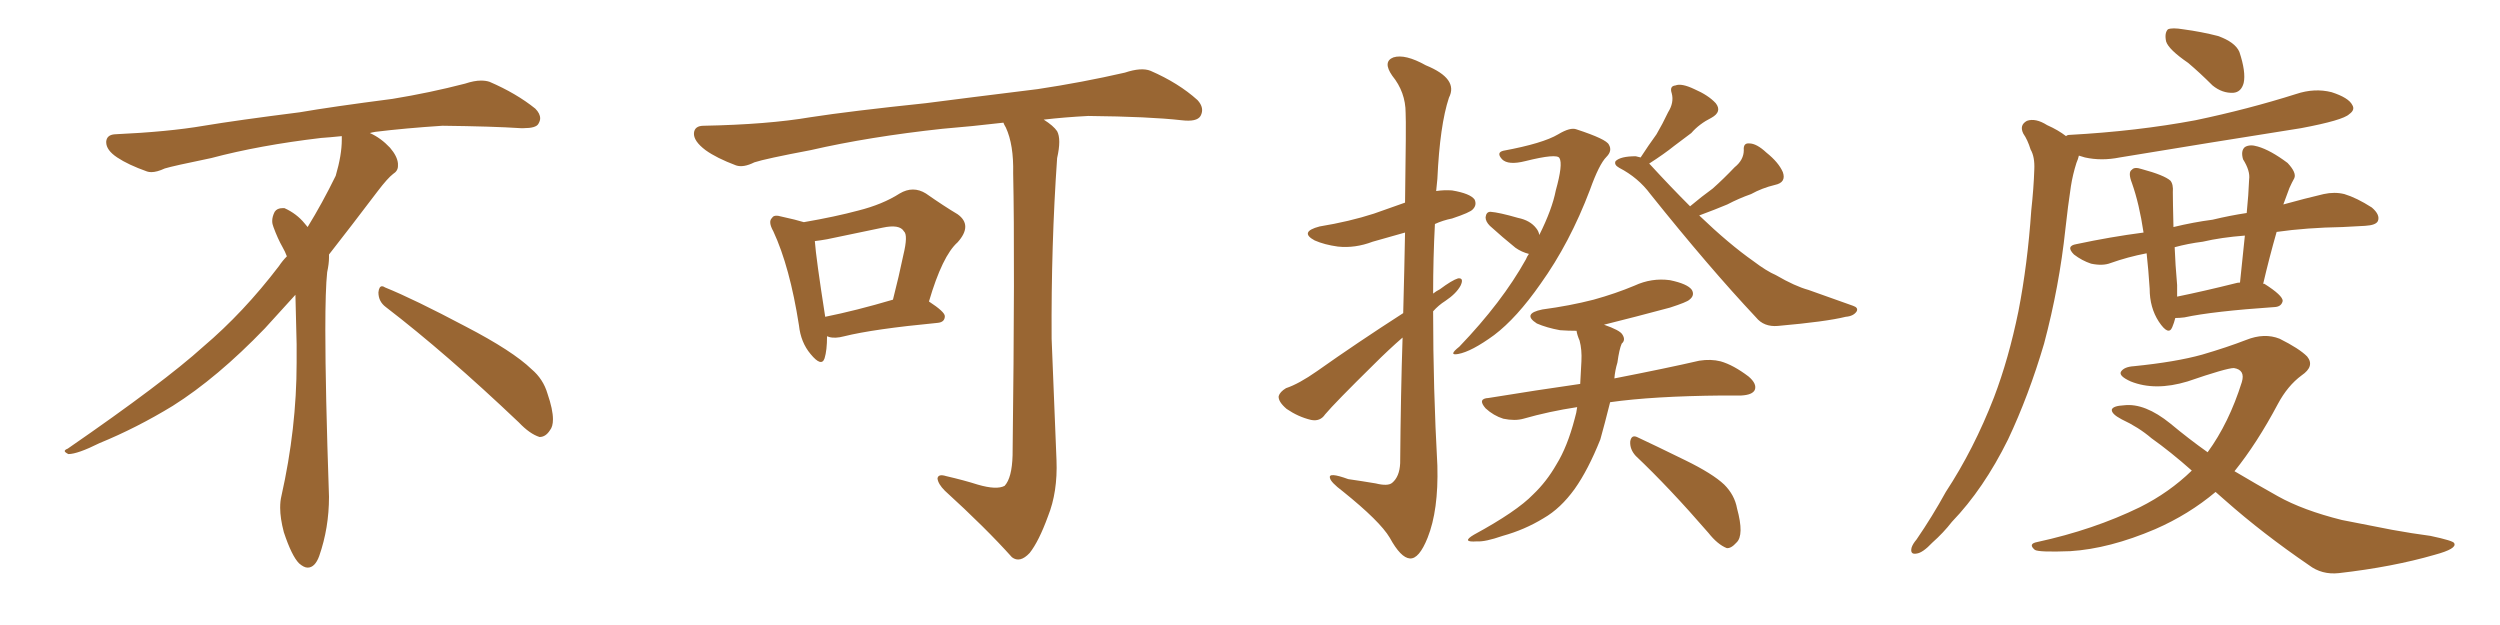 <svg xmlns="http://www.w3.org/2000/svg" xmlns:xlink="http://www.w3.org/1999/xlink" width="600" height="150"><path fill="#996633" padding="10" d="M92.58 73.68L92.58 73.68Q90.82 72.36 90.82 70.17L90.82 70.17Q90.97 68.70 91.70 68.70L91.70 68.70Q91.99 68.70 92.43 68.99L92.43 68.99Q99.32 71.78 111.77 78.37L111.77 78.37Q123.05 84.23 127.59 88.62L127.59 88.62Q130.37 90.97 131.40 94.48L131.40 94.48Q132.71 98.29 132.71 100.63L132.71 100.63Q132.71 102.39 131.98 103.27L131.98 103.27Q130.96 104.88 129.49 104.88L129.49 104.88Q127.15 104.15 124.51 101.37L124.51 101.37Q107.08 84.81 92.58 73.68ZM82.03 33.54L82.03 33.54L82.03 32.67Q79.25 32.96 77.05 33.11L77.05 33.11Q62.26 34.86 50.68 37.94L50.68 37.94Q41.46 39.84 39.55 40.43L39.55 40.43Q37.65 41.31 36.33 41.31L36.33 41.31Q35.74 41.31 35.30 41.16L35.30 41.16Q30.76 39.55 28.13 37.79L28.13 37.79Q25.49 36.04 25.49 34.13L25.49 34.13L25.49 33.98Q25.63 32.37 27.54 32.23L27.54 32.23Q40.43 31.64 48.93 30.18L48.93 30.18Q56.84 28.86 71.92 26.95L71.92 26.95Q79.54 25.63 94.19 23.73L94.19 23.73Q103.13 22.27 111.62 20.07L111.62 20.07Q113.82 19.34 115.43 19.34L115.43 19.34Q116.60 19.34 117.48 19.63L117.48 19.63Q123.93 22.41 128.47 26.07L128.47 26.07Q129.64 27.25 129.64 28.42L129.64 28.42Q129.64 29.00 129.20 29.74L129.20 29.74Q128.61 30.76 125.68 30.76L125.68 30.76L124.95 30.76Q118.21 30.32 106.20 30.18L106.20 30.18Q97.27 30.76 90.09 31.64L90.09 31.64Q89.21 31.79 88.77 31.93L88.77 31.93Q91.41 33.11 93.60 35.45L93.60 35.45Q95.36 37.50 95.51 39.26L95.51 39.26L95.51 39.84Q95.51 41.02 94.34 41.75L94.34 41.75Q93.02 42.77 90.67 45.85L90.67 45.85Q84.23 54.35 78.96 61.08L78.96 61.08L78.96 61.82Q78.96 63.28 78.52 65.33L78.52 65.33Q78.08 69.43 78.08 79.25L78.08 79.25Q78.08 93.46 78.96 119.24L78.96 119.24Q78.96 126.71 76.61 133.45L76.61 133.45Q75.59 136.23 73.83 136.23L73.83 136.23Q72.95 136.23 71.78 135.21L71.78 135.21Q70.02 133.45 68.12 127.73L68.12 127.73Q67.24 124.37 67.24 121.88L67.24 121.88Q67.24 120.26 67.53 119.09L67.53 119.09Q71.19 102.83 71.19 87.01L71.19 87.01L71.19 82.62Q71.04 76.61 70.90 70.75L70.90 70.75Q66.80 75.29 63.57 78.81L63.57 78.81Q52.15 90.67 41.46 97.41L41.46 97.41Q32.81 102.69 23.88 106.35L23.88 106.35Q18.60 108.98 16.41 108.98L16.41 108.98Q15.53 108.54 15.53 108.25L15.53 108.25Q15.53 107.96 16.26 107.67L16.26 107.67Q39.40 91.70 48.78 83.20L48.78 83.20Q58.45 75 66.94 63.87L66.94 63.87Q67.82 62.55 68.85 61.52L68.85 61.52Q68.41 60.35 67.82 59.33L67.82 59.33Q66.65 57.28 65.63 54.49L65.63 54.49Q65.33 53.76 65.33 53.03L65.33 53.03Q65.33 52.00 65.92 50.83L65.92 50.83Q66.50 49.95 67.82 49.95L67.82 49.95L68.26 49.95Q71.19 51.27 73.10 53.61L73.10 53.61Q73.39 53.91 73.83 54.49L73.83 54.49Q77.34 48.78 80.57 42.19L80.57 42.19Q82.03 37.21 82.03 33.54ZM198.49 80.71L198.49 80.71Q198.49 84.08 197.90 85.99L197.90 85.99Q197.17 88.18 194.53 84.96L194.53 84.96Q192.19 82.18 191.75 78.08L191.75 78.08Q189.55 64.01 185.60 55.52L185.60 55.52Q184.28 53.17 185.30 52.29L185.30 52.29Q185.74 51.42 187.65 52.00L187.65 52.00Q191.02 52.73 192.92 53.32L192.92 53.32Q200.54 52.00 205.96 50.54L205.96 50.54Q211.82 49.07 215.92 46.44L215.92 46.44Q219.14 44.53 222.22 46.44L222.22 46.44Q226.61 49.51 229.83 51.42L229.83 51.42Q233.50 54.05 229.83 58.15L229.83 58.15Q226.17 61.38 222.95 72.36L222.95 72.36Q226.76 74.85 226.76 75.88L226.76 75.88Q226.76 77.34 225 77.49L225 77.49Q209.62 78.96 202.59 80.71L202.59 80.71Q200.39 81.30 198.93 80.86L198.93 80.86Q198.63 80.71 198.49 80.71ZM198.05 76.03L198.05 76.03Q205.37 74.56 214.31 71.92L214.31 71.92Q215.77 66.21 216.80 61.23L216.80 61.23Q217.97 56.40 216.94 55.52L216.94 55.52Q215.92 53.76 211.82 54.64L211.82 54.64Q205.66 55.96 198.49 57.42L198.49 57.42Q196.88 57.71 195.56 57.86L195.56 57.86Q195.85 61.96 198.05 76.03ZM234.67 116.31L234.67 116.31L234.67 116.31Q239.21 117.63 241.11 116.60L241.11 116.60Q242.87 114.70 243.02 109.28L243.02 109.28Q243.60 61.96 243.16 41.60L243.16 41.60Q243.31 34.72 241.41 30.62L241.41 30.62Q240.97 29.88 240.82 29.44L240.82 29.44Q233.35 30.32 226.17 30.91L226.17 30.91Q208.59 32.81 194.53 36.04L194.53 36.04Q183.69 38.09 181.05 38.96L181.05 38.96Q178.42 40.28 176.66 39.70L176.66 39.70Q171.97 37.94 169.34 36.04L169.34 36.04Q166.41 33.84 166.55 31.93L166.55 31.93Q166.70 30.18 168.90 30.18L168.90 30.18Q184.28 29.88 194.53 28.13L194.53 28.13Q204.05 26.66 222.22 24.76L222.22 24.76Q231.30 23.58 249.02 21.39L249.02 21.39Q259.72 19.78 269.97 17.43L269.97 17.43Q273.93 16.11 276.12 16.99L276.12 16.99Q282.86 19.92 287.40 24.02L287.40 24.02Q289.16 25.93 288.13 27.83L288.13 27.83Q287.26 29.30 283.59 28.86L283.59 28.86Q275.83 27.98 261.18 27.83L261.18 27.83Q255.47 28.13 250.49 28.71L250.49 28.71Q252.83 30.18 253.71 31.49L253.71 31.49Q254.74 33.40 253.71 37.94L253.71 37.94Q252.25 58.89 252.39 81.30L252.39 81.30Q253.13 98.88 253.56 110.45L253.56 110.45Q253.86 118.07 251.51 123.93L251.51 123.93Q249.32 129.93 247.12 132.71L247.12 132.71Q244.78 135.21 242.87 133.74L242.87 133.74Q236.57 126.71 226.76 117.77L226.76 117.77Q225.15 116.16 225 114.84L225 114.84Q225.15 113.67 227.05 114.26L227.05 114.26Q231.45 115.28 234.67 116.31ZM336.77 75.15L336.77 75.15Q337.06 64.16 337.21 55.81L337.21 55.81Q333.11 56.98 329.44 58.01L329.44 58.01Q325.20 59.62 321.09 59.18L321.09 59.18Q317.87 58.74 315.53 57.71L315.53 57.71Q311.72 55.66 316.70 54.35L316.70 54.35Q323.88 53.17 329.74 51.27L329.74 51.27Q333.54 49.95 337.21 48.63L337.21 48.63Q337.50 29.44 337.35 27.10L337.35 27.10Q337.35 22.12 334.13 18.16L334.13 18.16Q331.79 14.79 334.42 13.77L334.42 13.77Q337.21 12.89 342.19 15.67L342.19 15.67Q350.10 18.90 347.75 23.44L347.75 23.44Q345.56 30.03 344.97 42.92L344.97 42.92Q344.82 44.38 344.68 45.85L344.68 45.85Q346.58 45.56 348.49 45.70L348.49 45.70Q352.88 46.44 353.91 47.90L353.91 47.90Q354.49 49.22 353.47 50.24L353.47 50.24Q352.88 50.98 348.49 52.44L348.49 52.44Q346.29 52.88 344.38 53.76L344.38 53.76Q343.95 61.96 343.95 70.46L343.95 70.46Q344.68 69.87 345.56 69.43L345.56 69.43Q348.49 67.24 349.95 66.80L349.95 66.80Q351.42 66.65 350.54 68.55L350.54 68.55Q349.51 70.46 346.88 72.22L346.88 72.22Q345.26 73.24 343.95 74.71L343.95 74.71Q343.95 93.16 344.97 111.77L344.97 111.77Q345.26 122.46 342.63 129.05L342.63 129.05Q340.58 134.18 338.38 134.03L338.38 134.03Q336.18 133.89 333.54 129.05L333.54 129.05Q331.20 125.10 322.27 117.92L322.27 117.92Q319.34 115.72 319.19 114.70L319.19 114.70Q318.75 113.23 323.58 114.99L323.58 114.99Q326.66 115.43 330.18 116.02L330.18 116.02Q333.11 116.75 334.13 115.87L334.13 115.87Q335.89 114.40 336.04 111.18L336.04 111.18Q336.18 94.34 336.62 81.01L336.62 81.01Q333.25 83.94 329.74 87.45L329.74 87.45Q320.36 96.68 318.02 99.46L318.02 99.46Q316.85 101.22 314.65 100.78L314.65 100.78Q311.57 100.05 308.79 98.14L308.79 98.14Q306.74 96.39 306.88 95.07L306.88 95.07Q307.18 94.04 308.64 93.16L308.64 93.16Q311.72 92.14 316.11 89.06L316.11 89.06Q325.63 82.32 336.77 75.15ZM369.43 56.40L369.43 56.40Q372.51 50.24 373.39 45.70L373.39 45.70Q375.15 39.40 374.27 37.94L374.27 37.94Q373.68 36.77 366.06 38.67L366.06 38.67Q361.96 39.70 360.50 38.23L360.50 38.23Q359.03 36.62 360.79 36.18L360.79 36.18Q370.31 34.42 373.97 32.23L373.97 32.23Q376.90 30.47 378.37 31.05L378.37 31.05Q385.55 33.40 386.13 34.72L386.13 34.72Q387.01 36.18 385.55 37.65L385.55 37.65Q383.79 39.40 381.59 45.56L381.59 45.56Q376.76 58.30 369.73 68.12L369.73 68.12Q364.01 76.32 358.59 80.42L358.59 80.42Q353.17 84.38 349.95 84.96L349.95 84.96Q347.46 85.40 350.24 83.20L350.24 83.20Q360.50 72.51 366.21 62.26L366.21 62.26Q366.50 61.52 366.94 60.94L366.94 60.94Q365.19 60.50 363.72 59.47L363.72 59.47Q360.64 56.98 357.57 54.20L357.57 54.20Q356.54 53.17 356.54 52.15L356.54 52.15Q356.69 50.83 357.71 50.83L357.71 50.83Q359.77 50.98 364.31 52.29L364.31 52.29Q367.24 52.88 368.70 54.79L368.70 54.79Q369.29 55.52 369.43 56.40ZM407.81 51.71L407.81 51.71Q414.99 58.59 420.85 62.70L420.85 62.70Q423.93 65.04 426.27 66.06L426.27 66.06Q430.81 68.70 434.03 69.58L434.03 69.58Q439.31 71.48 444.73 73.39L444.73 73.39Q446.04 73.83 445.61 74.71L445.61 74.71Q444.87 75.88 442.97 76.03L442.97 76.03Q438.28 77.20 426.71 78.22L426.71 78.22Q423.34 78.52 421.44 76.17L421.44 76.17Q410.16 64.16 396.09 46.58L396.09 46.58Q393.16 42.63 388.62 40.28L388.62 40.28Q387.30 39.55 387.74 38.67L387.74 38.67Q388.92 37.50 392.58 37.50L392.58 37.50Q393.16 37.65 393.75 37.79L393.75 37.79Q395.65 34.86 397.56 32.23L397.56 32.23Q399.02 29.74 400.34 26.95L400.34 26.95Q401.81 24.61 401.22 22.41L401.22 22.41Q400.63 20.65 402.10 20.51L402.10 20.51Q403.56 19.92 406.64 21.39L406.64 21.39Q410.01 22.85 411.77 24.76L411.77 24.76Q413.38 26.81 410.74 28.27L410.74 28.27Q407.81 29.74 405.91 31.93L405.91 31.93Q403.71 33.54 401.81 35.01L401.81 35.01Q399.46 36.91 395.80 39.26L395.80 39.26Q395.95 39.40 396.09 39.55L396.09 39.55Q401.07 44.97 405.62 49.51L405.62 49.51Q408.40 47.17 411.04 45.26L411.04 45.26Q413.67 42.92 416.31 40.14L416.31 40.14Q418.51 38.38 418.51 36.04L418.51 36.04Q418.36 34.28 419.82 34.42L419.82 34.42Q421.58 34.42 423.93 36.62L423.93 36.62Q426.86 38.96 427.88 41.31L427.88 41.31Q428.76 43.80 425.98 44.38L425.98 44.38Q422.90 45.12 420.26 46.58L420.26 46.58Q417.33 47.61 414.55 49.07L414.55 49.07Q411.77 50.24 407.81 51.71ZM378.52 97.71L378.52 97.71Q371.78 98.73 365.63 100.49L365.63 100.49Q363.57 101.07 360.79 100.49L360.79 100.49Q358.45 99.76 356.54 98.00L356.54 98.00Q354.49 95.65 357.28 95.51L357.28 95.51Q368.99 93.60 379.25 92.14L379.25 92.14Q379.39 89.50 379.54 86.72L379.54 86.72Q379.69 83.94 379.10 81.74L379.10 81.74Q378.52 80.42 378.37 79.39L378.37 79.39Q376.32 79.39 374.41 79.25L374.41 79.25Q371.19 78.66 368.85 77.64L368.85 77.64Q365.19 75.29 370.17 74.27L370.17 74.27Q376.76 73.39 382.47 71.92L382.47 71.92Q387.74 70.46 392.29 68.55L392.29 68.55Q396.39 66.65 400.78 67.24L400.78 67.24Q405.03 68.12 406.05 69.58L406.05 69.58Q406.79 70.90 405.47 71.92L405.47 71.92Q404.88 72.51 400.78 73.83L400.78 73.83Q392.58 76.03 384.96 77.93L384.96 77.93Q388.77 79.25 389.36 80.27L389.36 80.27Q390.23 81.59 389.21 82.47L389.21 82.47Q388.62 83.79 388.18 87.01L388.18 87.01Q387.60 88.92 387.45 90.82L387.45 90.82Q400.20 88.33 407.81 86.57L407.81 86.57Q410.60 86.13 412.94 86.72L412.94 86.72Q416.02 87.60 419.68 90.38L419.68 90.38Q421.73 92.14 421.14 93.60L421.14 93.60Q420.56 94.78 417.92 94.92L417.92 94.92Q415.72 94.92 413.38 94.92L413.38 94.92Q396.68 95.07 386.43 96.53L386.43 96.53Q385.11 101.81 384.08 105.47L384.08 105.47Q381.15 112.79 377.93 117.33L377.93 117.33Q374.56 122.02 370.46 124.37L370.46 124.37Q365.92 127.15 360.64 128.61L360.64 128.61Q356.40 130.08 354.49 129.93L354.49 129.93Q350.54 130.22 353.76 128.32L353.76 128.32Q364.01 122.75 367.97 118.65L367.97 118.65Q371.19 115.58 373.54 111.47L373.54 111.47Q376.17 107.23 377.93 100.49L377.93 100.49Q378.37 99.02 378.52 97.71ZM392.58 109.42L392.58 109.42L392.58 109.42Q391.11 107.81 391.26 105.91L391.26 105.91Q391.55 104.30 392.87 104.88L392.87 104.88Q396.97 106.79 404.44 110.45L404.44 110.45Q411.04 113.67 413.82 116.31L413.82 116.31Q416.31 118.80 416.89 122.02L416.89 122.02Q418.65 128.47 416.75 130.22L416.75 130.22Q415.43 131.69 414.40 131.54L414.40 131.54Q412.21 130.66 410.01 127.88L410.01 127.88Q400.63 117.04 392.58 109.42ZM525.15 15.09L525.15 15.09Q520.46 11.87 519.87 9.96L519.87 9.96Q519.43 7.91 520.31 7.03L520.31 7.03Q521.34 6.59 523.97 7.03L523.97 7.03Q528.37 7.62 532.32 8.64L532.32 8.64Q536.43 10.11 537.45 12.45L537.45 12.45Q539.06 17.29 538.48 19.92L538.48 19.92Q537.89 22.12 535.99 22.27L535.99 22.27Q533.35 22.41 531.01 20.51L531.01 20.51Q527.93 17.43 525.15 15.09ZM546.39 55.66L546.39 55.66Q544.63 61.82 543.16 68.12L543.16 68.12Q543.46 68.12 543.46 68.12L543.46 68.12Q547.85 70.90 547.85 72.22L547.85 72.22Q547.56 73.54 546.09 73.68L546.09 73.68Q531.01 74.71 524.27 76.17L524.27 76.17Q523.10 76.32 522.07 76.32L522.07 76.32Q521.78 77.49 521.34 78.52L521.34 78.52Q520.46 80.71 518.12 77.20L518.12 77.20Q515.92 73.83 515.92 69.29L515.92 69.29Q515.63 64.75 515.19 60.79L515.19 60.79Q510.64 61.67 506.54 63.13L506.54 63.13Q504.64 63.87 501.86 63.28L501.86 63.28Q499.66 62.55 497.75 61.08L497.75 61.08Q495.70 59.03 498.34 58.59L498.34 58.59Q506.54 56.84 514.45 55.81L514.45 55.81Q513.43 48.93 511.67 43.95L511.67 43.95Q510.64 41.31 511.67 40.72L511.67 40.72Q512.26 39.99 514.01 40.58L514.01 40.58Q519.43 42.04 520.90 43.36L520.90 43.36Q521.63 44.24 521.48 46.14L521.48 46.14Q521.48 48.19 521.63 54.49L521.63 54.49Q526.46 53.32 531.01 52.73L531.01 52.73Q535.25 51.71 539.21 51.12L539.21 51.12Q539.65 46.73 539.79 43.07L539.79 43.07Q540.09 41.02 538.33 38.23L538.33 38.23Q537.74 36.18 538.77 35.30L538.77 35.30Q539.94 34.57 541.85 35.16L541.85 35.16Q544.92 36.04 549.02 39.11L549.02 39.11Q551.22 41.46 550.63 42.77L550.63 42.77Q550.05 43.80 549.46 45.12L549.46 45.12Q548.88 46.73 548.00 49.07L548.00 49.07Q553.27 47.61 557.67 46.58L557.67 46.58Q560.30 46.00 562.65 46.58L562.65 46.58Q565.58 47.46 569.24 49.80L569.24 49.80Q571.29 51.56 570.70 53.03L570.70 53.03Q570.26 54.05 567.63 54.20L567.63 54.20Q564.99 54.35 562.21 54.49L562.21 54.49Q553.56 54.64 546.39 55.66ZM528.66 58.01L528.66 58.01Q525.15 58.45 521.92 59.33L521.92 59.33Q522.07 63.43 522.51 68.41L522.51 68.41Q522.51 69.87 522.51 71.19L522.51 71.19Q528.96 69.87 536.57 67.97L536.57 67.97Q537.01 67.82 537.60 67.82L537.60 67.82Q538.18 61.96 538.77 56.54L538.77 56.54Q533.06 56.98 528.66 58.01ZM495.85 32.67L495.85 32.67Q496.14 32.37 496.73 32.37L496.73 32.37Q512.84 31.49 526.90 28.86L526.90 28.86Q539.50 26.22 551.07 22.56L551.07 22.56Q555.47 21.09 559.57 22.12L559.57 22.12Q563.67 23.44 564.55 25.20L564.55 25.20Q565.28 26.37 563.82 27.39L563.82 27.39Q562.35 28.86 552.25 30.76L552.25 30.76Q529.98 34.28 508.74 37.79L508.74 37.79Q504.35 38.67 500.39 37.79L500.39 37.79Q499.51 37.50 498.93 37.35L498.93 37.35Q498.78 38.09 498.34 39.11L498.34 39.11Q497.46 41.89 497.02 44.68L497.02 44.68Q496.29 49.51 495.70 54.93L495.70 54.93Q494.24 68.70 490.58 82.47L490.58 82.47Q486.91 94.92 481.93 105.47L481.93 105.47Q476.07 117.33 468.46 125.24L468.46 125.24Q466.41 127.88 463.77 130.22L463.77 130.22Q461.43 132.71 459.96 132.86L459.96 132.86Q458.35 133.15 458.79 131.40L458.79 131.40Q459.08 130.52 459.96 129.49L459.96 129.49Q463.77 123.93 466.99 118.07L466.99 118.07Q473.73 107.81 478.56 95.36L478.56 95.36Q482.08 86.13 484.42 74.71L484.42 74.71Q486.62 63.43 487.50 50.54L487.50 50.54Q488.09 45.12 488.23 40.72L488.23 40.72Q488.38 37.65 487.35 35.89L487.35 35.89Q486.62 33.54 485.60 32.08L485.60 32.08Q484.57 30.03 486.47 29.00L486.47 29.00Q488.53 28.27 491.31 30.03L491.31 30.03Q493.95 31.20 495.85 32.67ZM531.74 118.07L531.74 118.07L531.74 118.07Q525.29 123.49 517.24 127.00L517.24 127.00Q506.25 131.69 496.88 132.28L496.88 132.28Q489.40 132.57 488.38 131.98L488.38 131.98Q486.62 130.52 488.96 130.08L488.96 130.08Q502.44 127.15 513.57 121.73L513.57 121.73Q520.61 118.21 526.03 112.94L526.03 112.94Q520.90 108.40 516.36 105.18L516.36 105.18Q513.28 102.54 509.18 100.63L509.18 100.63Q506.69 99.32 506.84 98.29L506.84 98.29Q507.13 97.41 509.77 97.27L509.77 97.27Q514.75 96.68 520.90 101.66L520.90 101.66Q525.29 105.32 529.83 108.54L529.83 108.54Q534.96 101.51 538.04 91.70L538.04 91.70Q538.92 88.77 536.13 88.33L536.13 88.33Q534.38 88.33 525 91.55L525 91.55Q517.24 93.90 511.38 91.55L511.38 91.55Q508.45 90.23 509.03 89.21L509.03 89.21Q509.77 88.04 512.11 87.89L512.11 87.89Q522.22 86.87 528.52 85.11L528.52 85.11Q534.52 83.35 539.06 81.59L539.06 81.59Q543.46 79.83 547.12 81.30L547.12 81.30Q551.81 83.64 553.71 85.55L553.71 85.55Q555.62 87.89 552.39 90.09L552.39 90.09Q549.02 92.58 546.68 96.97L546.68 96.97Q541.70 106.35 536.28 113.09L536.28 113.09Q541.70 116.31 546.68 119.09L546.68 119.09Q552.69 122.46 562.06 124.80L562.06 124.80Q566.60 125.68 574.07 127.15L574.07 127.15Q578.91 128.03 583.30 128.61L583.30 128.61Q588.87 129.79 589.01 130.37L589.01 130.37Q589.75 131.69 584.33 133.15L584.33 133.15Q574.22 136.08 561.33 137.55L561.33 137.55Q557.23 137.99 554.15 135.64L554.15 135.64Q543.02 128.03 534.08 120.12L534.08 120.12Q532.76 118.95 531.74 118.07Z"/></svg>